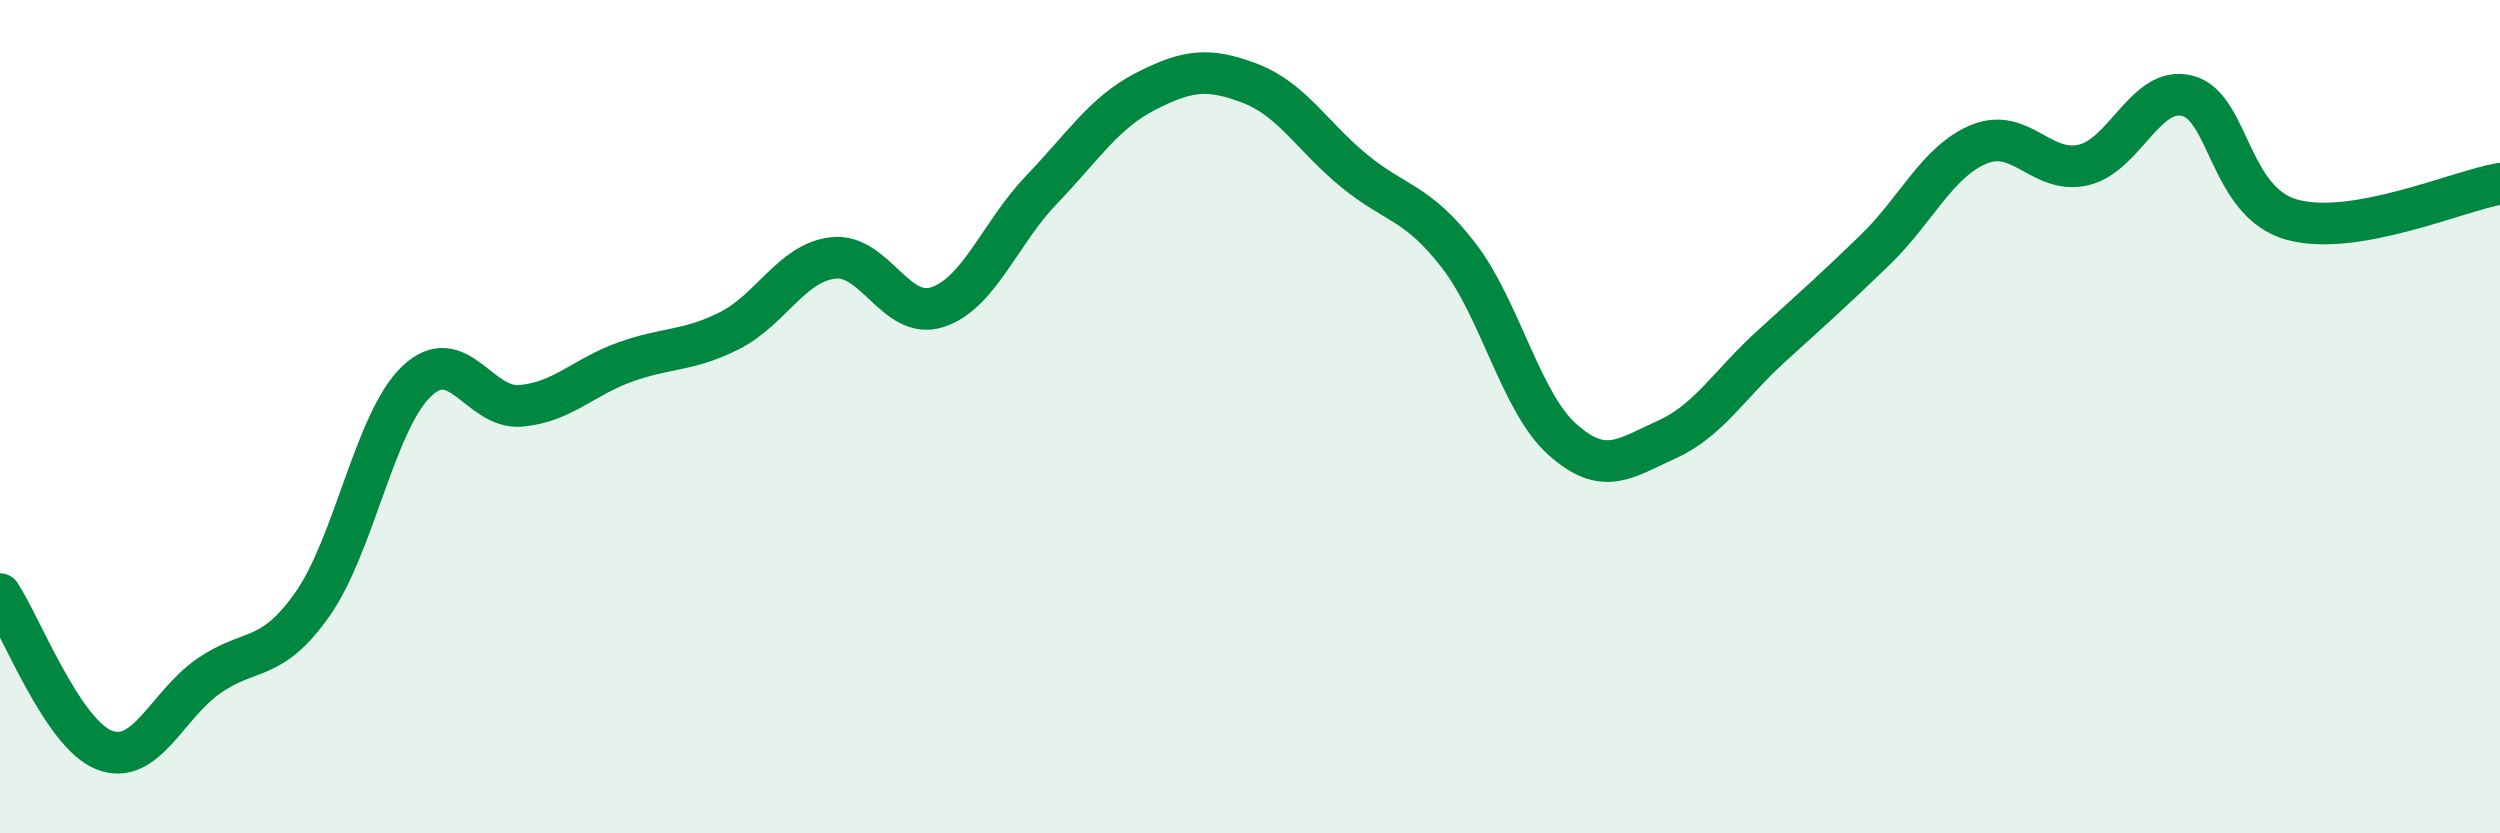 
    <svg width="60" height="20" viewBox="0 0 60 20" xmlns="http://www.w3.org/2000/svg">
      <path
        d="M 0,14.26 C 0.5,15.01 1.5,17.61 2.5,18 C 3.5,18.39 4,16.93 5,16.23 C 6,15.53 6.5,15.92 7.5,14.5 C 8.5,13.08 9,10.1 10,9.15 C 11,8.2 11.5,9.83 12.5,9.74 C 13.5,9.65 14,9.05 15,8.69 C 16,8.33 16.5,8.44 17.5,7.94 C 18.5,7.44 19,6.3 20,6.19 C 21,6.08 21.5,7.7 22.5,7.37 C 23.5,7.04 24,5.59 25,4.55 C 26,3.51 26.5,2.7 27.5,2.19 C 28.5,1.68 29,1.62 30,2 C 31,2.38 31.5,3.28 32.5,4.1 C 33.5,4.92 34,4.83 35,6.12 C 36,7.41 36.5,9.66 37.5,10.55 C 38.5,11.44 39,11 40,10.55 C 41,10.1 41.5,9.23 42.5,8.32 C 43.5,7.41 44,6.97 45,6 C 46,5.03 46.5,3.87 47.5,3.46 C 48.5,3.05 49,4.19 50,3.96 C 51,3.73 51.5,2.04 52.5,2.3 C 53.5,2.56 53.5,4.85 55,5.27 C 56.5,5.69 59,4.58 60,4.41L60 20L0 20Z"
        fill="#008740"
        opacity="0.1"
        stroke-linecap="round"
        stroke-linejoin="round"
      />
      <path
        d="M 0,14.26 C 0.5,15.01 1.5,17.61 2.5,18 C 3.5,18.39 4,16.93 5,16.23 C 6,15.53 6.5,15.92 7.5,14.5 C 8.5,13.08 9,10.1 10,9.15 C 11,8.2 11.5,9.83 12.5,9.74 C 13.5,9.65 14,9.05 15,8.69 C 16,8.33 16.5,8.44 17.5,7.94 C 18.5,7.44 19,6.3 20,6.19 C 21,6.08 21.5,7.7 22.5,7.37 C 23.5,7.04 24,5.59 25,4.55 C 26,3.51 26.5,2.7 27.5,2.19 C 28.5,1.68 29,1.62 30,2 C 31,2.38 31.5,3.28 32.5,4.1 C 33.5,4.92 34,4.83 35,6.12 C 36,7.41 36.5,9.66 37.5,10.55 C 38.5,11.44 39,11 40,10.55 C 41,10.1 41.5,9.23 42.5,8.32 C 43.5,7.41 44,6.97 45,6 C 46,5.03 46.5,3.87 47.5,3.46 C 48.5,3.05 49,4.19 50,3.96 C 51,3.73 51.5,2.04 52.5,2.3 C 53.5,2.56 53.5,4.85 55,5.27 C 56.5,5.69 59,4.58 60,4.41"
        stroke="#008740"
        stroke-width="1"
        fill="none"
        stroke-linecap="round"
        stroke-linejoin="round"
      />
    </svg>
  